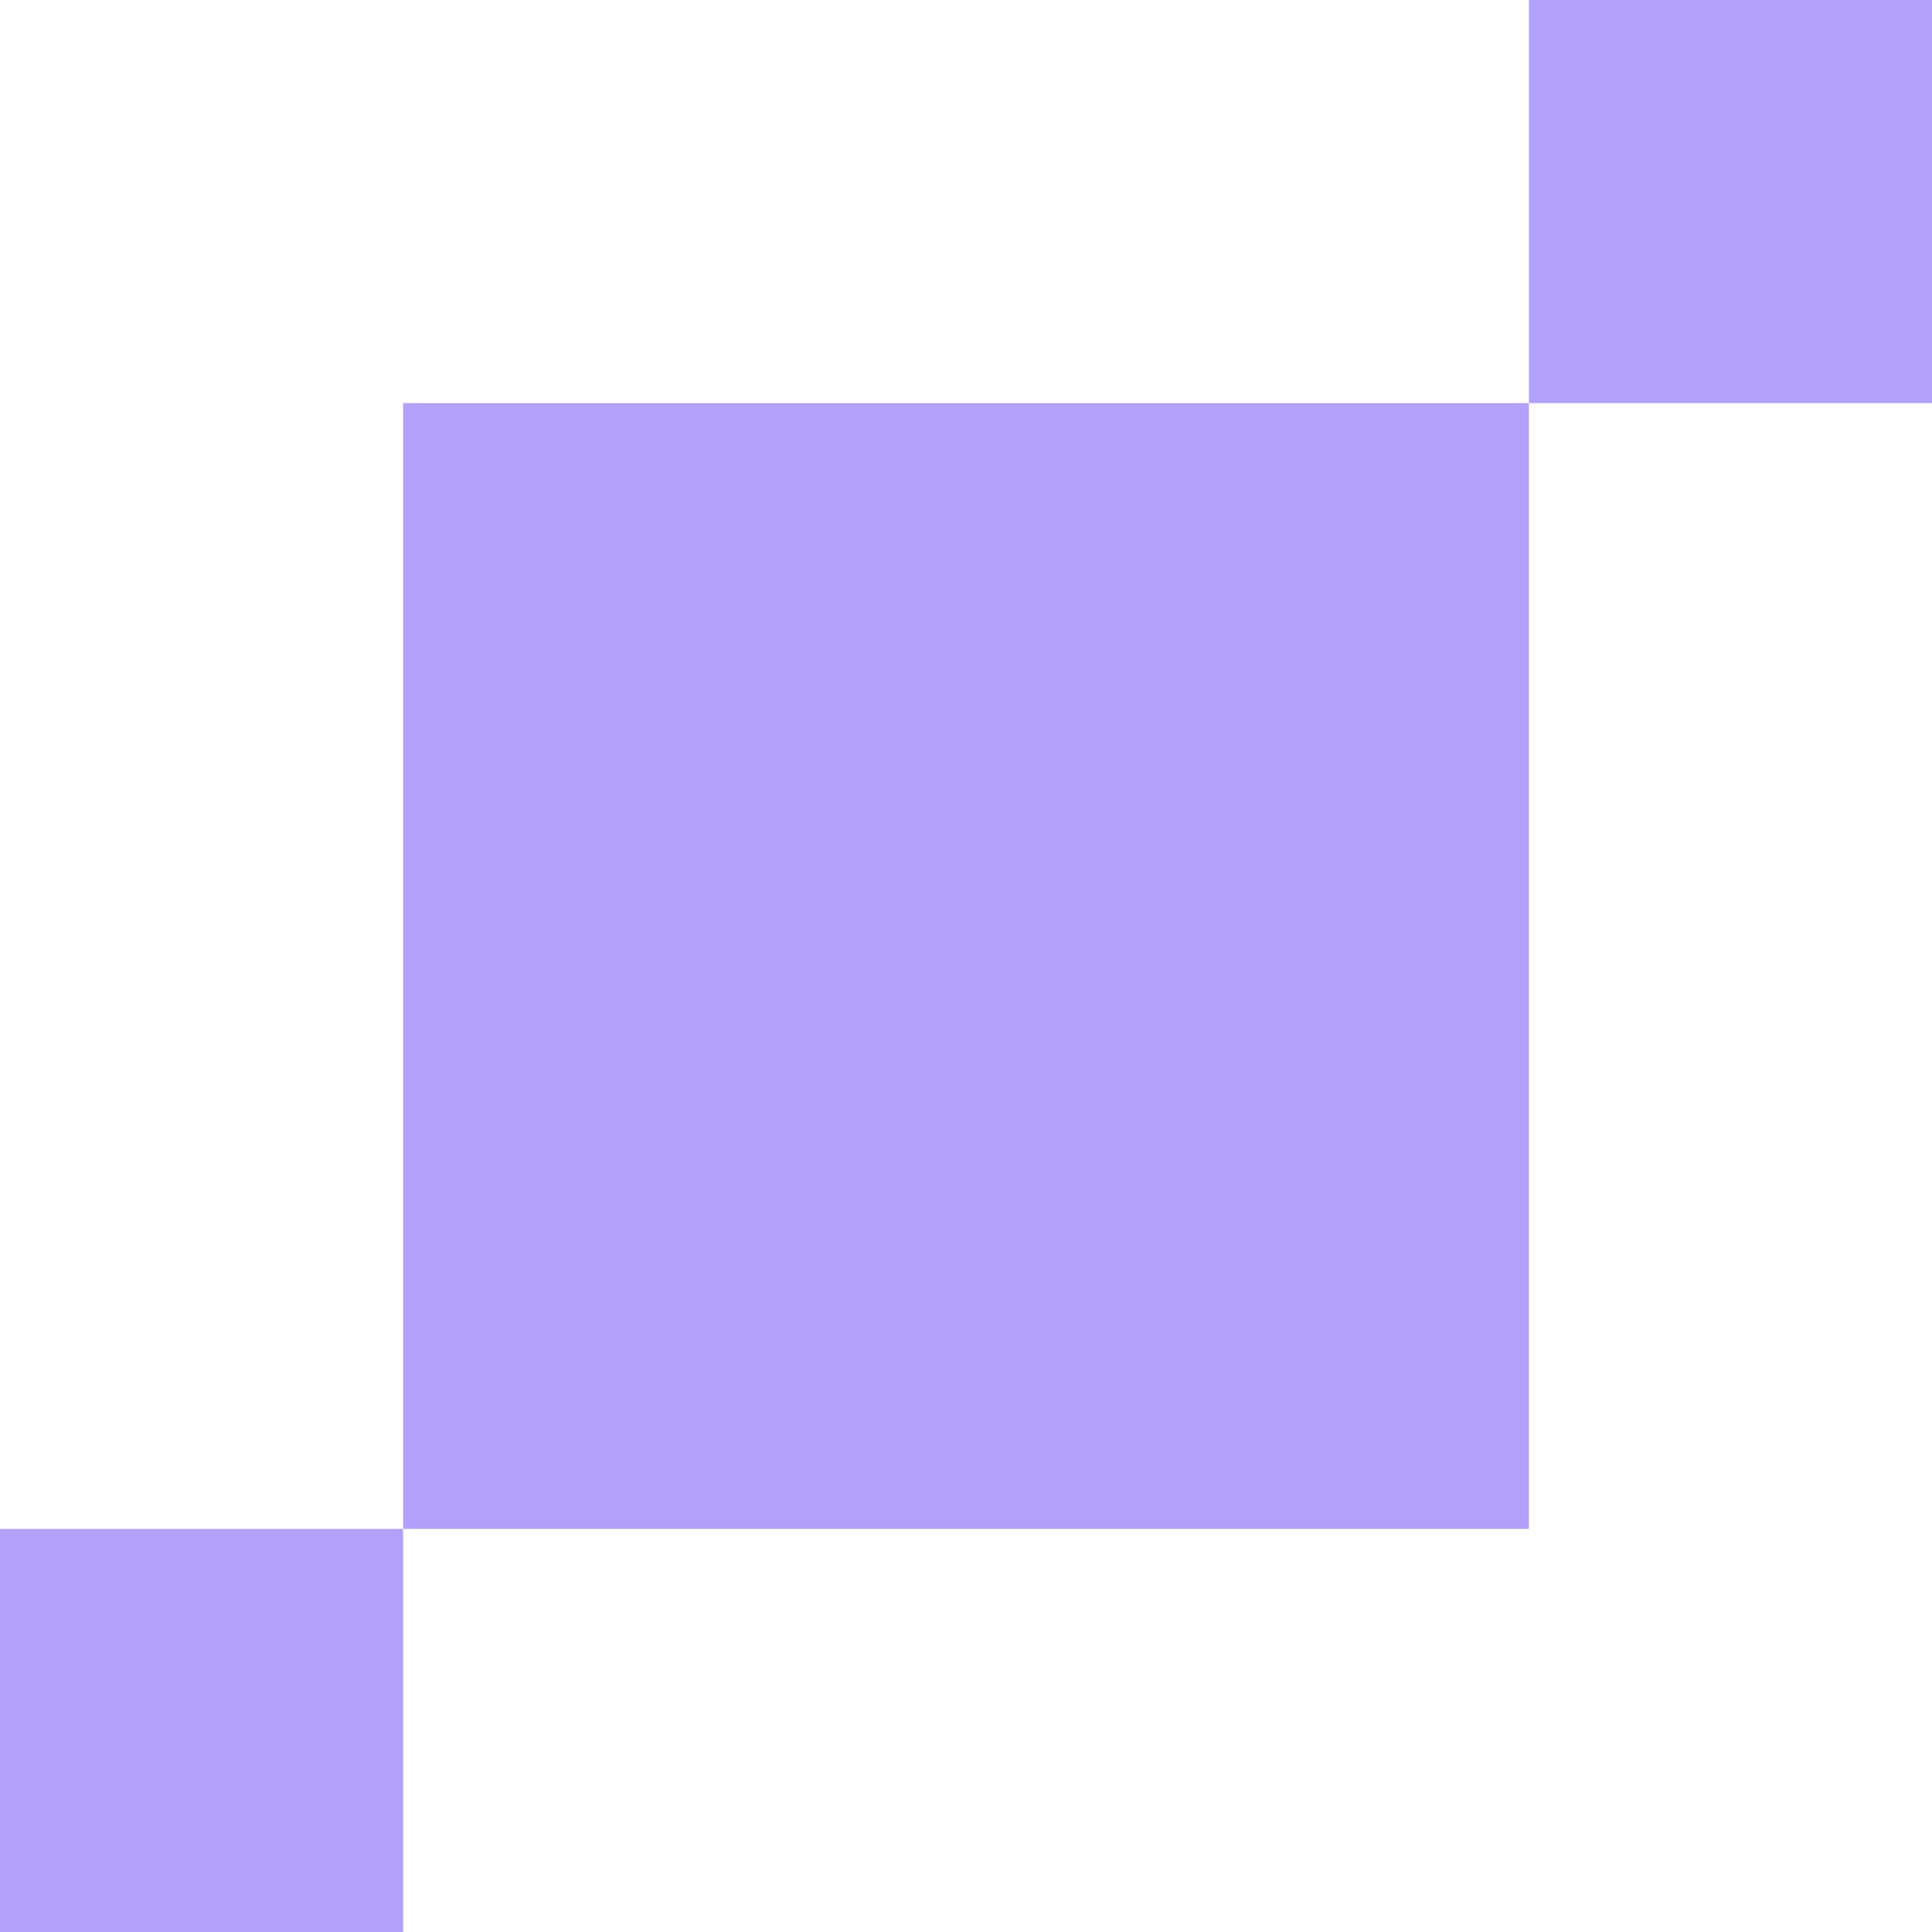 <?xml version="1.0" encoding="UTF-8"?> <svg xmlns="http://www.w3.org/2000/svg" width="278" height="278" viewBox="0 0 278 278" fill="none"><rect y="220" width="58" height="58" fill="#B2A0FA"></rect><rect x="220" width="58" height="58" fill="#B2A0FA"></rect><rect x="58" y="58" width="162" height="162" fill="#B2A0FA"></rect></svg> 